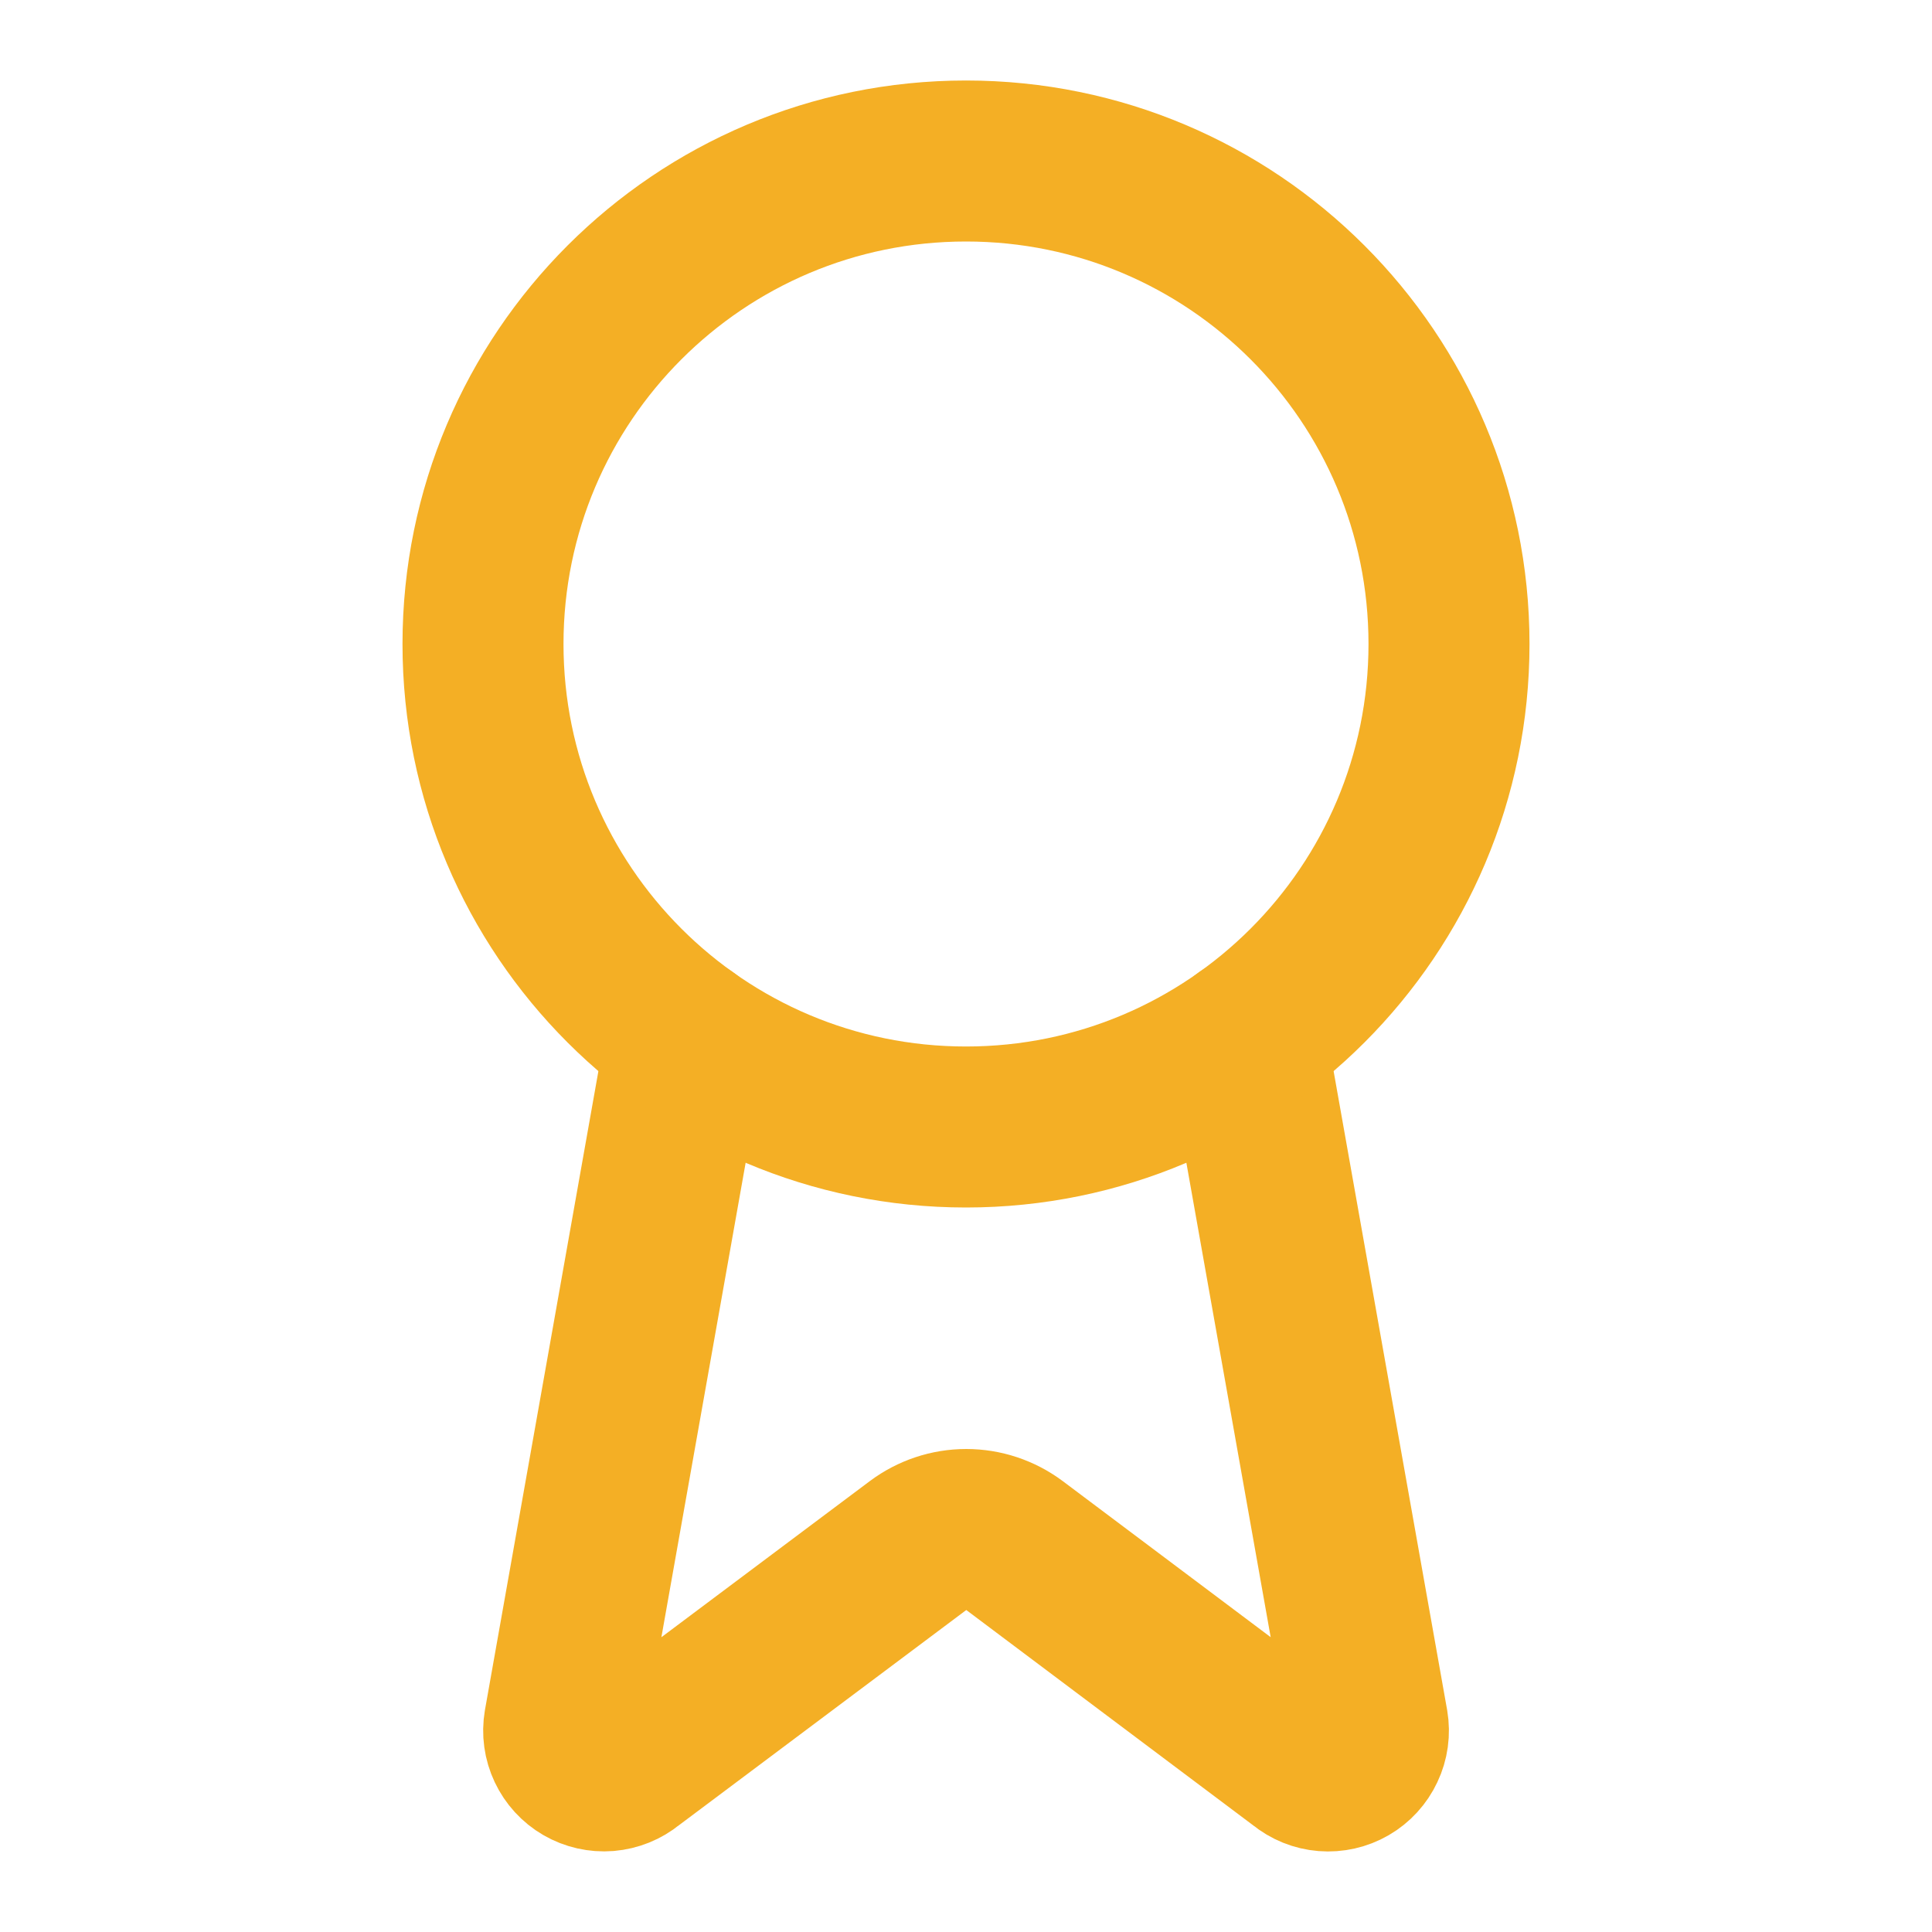<svg width="24" height="24" viewBox="0 0 24 24" fill="none" xmlns="http://www.w3.org/2000/svg">
<path d="M15.477 12.89L16.992 21.416C17.009 21.517 16.995 21.62 16.951 21.712C16.908 21.804 16.838 21.881 16.75 21.932C16.662 21.983 16.56 22.006 16.459 21.998C16.357 21.99 16.261 21.951 16.182 21.886L12.602 19.199C12.429 19.07 12.219 19 12.003 19C11.787 19 11.578 19.07 11.405 19.199L7.819 21.885C7.74 21.95 7.644 21.988 7.542 21.997C7.441 22.005 7.339 21.982 7.251 21.931C7.163 21.88 7.093 21.803 7.05 21.712C7.006 21.619 6.992 21.517 7.009 21.416L8.523 12.89" stroke="#F4AF25" stroke-width="2" stroke-linecap="round" stroke-linejoin="round"/>
<path d="M12 14C15.314 14 18 11.314 18 8C18 4.686 15.314 2 12 2C8.686 2 6 4.686 6 8C6 11.314 8.686 14 12 14Z" stroke="#F4AF25" stroke-width="2" stroke-linecap="round" stroke-linejoin="round"/>
</svg>
